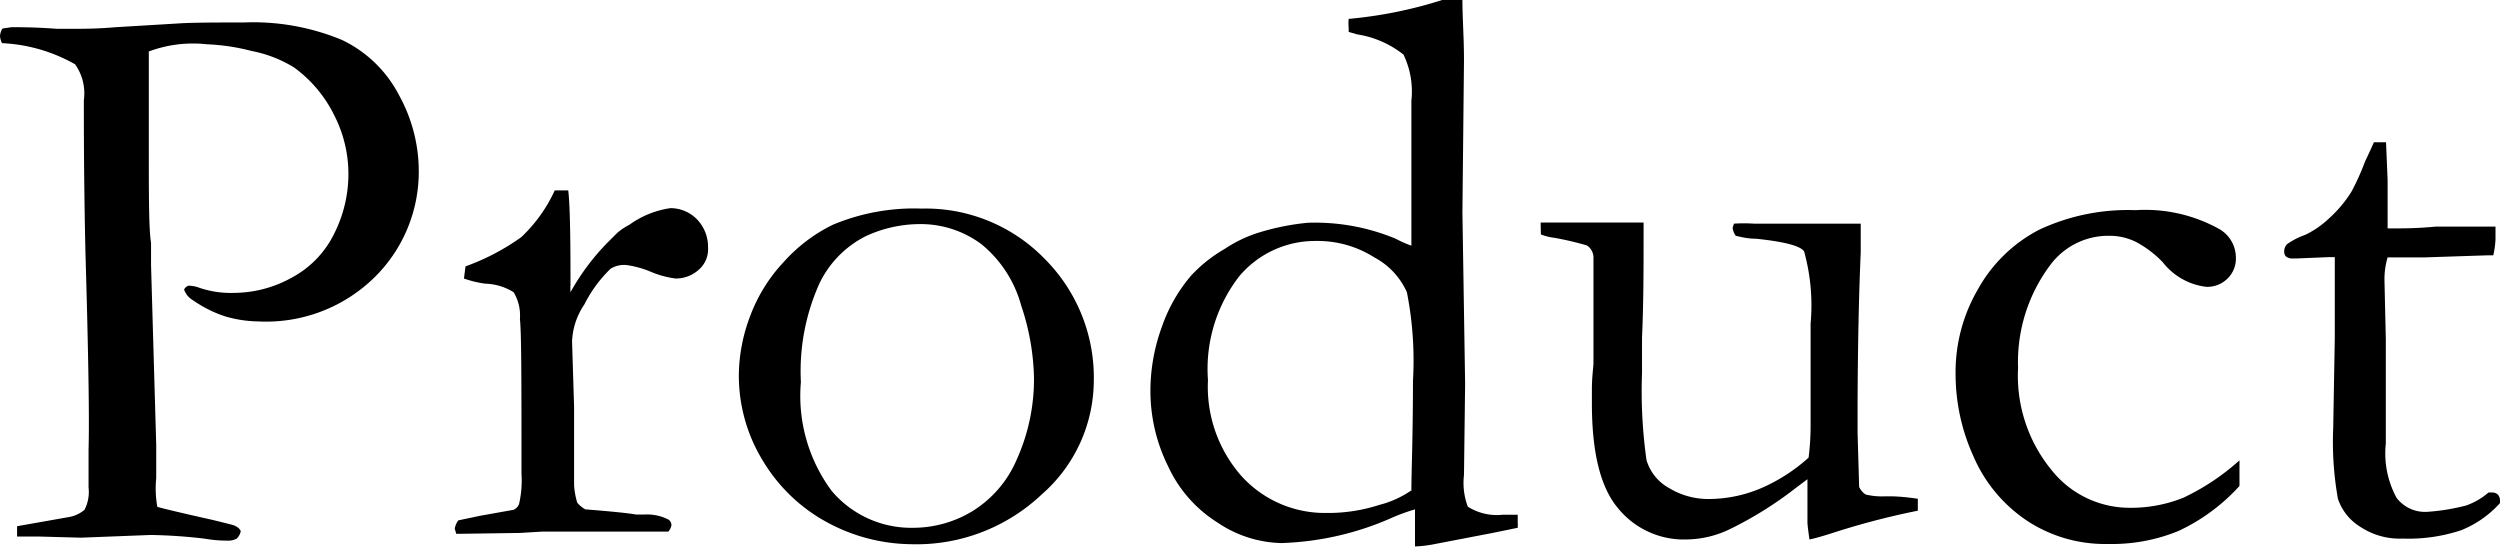 <svg xmlns="http://www.w3.org/2000/svg" viewBox="0 0 111.22 24.35"><g id="レイヤー_2" data-name="レイヤー 2"><g id="l"><path d="M.11,1.27l.4-.06c.4,0,1.05,0,2,.07l1,0c.26,0,.81,0,1.64-.07l3-.18C8.87,1,9.79,1,10.83,1a10.3,10.3,0,0,1,4.39.78,5.55,5.55,0,0,1,2.53,2.45,7,7,0,0,1,.88,3.32,6.59,6.59,0,0,1-1.93,4.75,6.88,6.88,0,0,1-5.2,2A5.5,5.5,0,0,1,10,14.07a5.46,5.46,0,0,1-1.41-.71.88.88,0,0,1-.4-.48.35.35,0,0,1,.19-.17,1.4,1.4,0,0,1,.51.1,4.34,4.34,0,0,0,1.51.22A5.33,5.33,0,0,0,13,12.34a4.41,4.41,0,0,0,1.87-1.95,5.89,5.89,0,0,0,.63-2.67,5.74,5.74,0,0,0-.66-2.65A5.75,5.75,0,0,0,13.08,3a5.6,5.6,0,0,0-1.88-.73,9.3,9.3,0,0,0-2-.3,5.61,5.61,0,0,0-2.58.32v.24l0,2,0,.35c0,.31,0,.8,0,1.45,0,2.39,0,3.88.1,4.47v1l.23,8c0,.11,0,.33,0,.65s0,.59,0,.82A4.57,4.57,0,0,0,7,22.55c.28.08,1.11.28,2.46.58.64.16,1,.24,1,.27a.48.48,0,0,1,.25.22.59.59,0,0,1-.19.35.86.86,0,0,1-.45.08c-.14,0-.46,0-1-.09a23,23,0,0,0-2.37-.16l-3.1.12-1.84-.05-1,0,0-.46L3.08,23a1.45,1.45,0,0,0,.68-.32,1.74,1.74,0,0,0,.18-1c0-.11,0-.34,0-.69s0-.58,0-1Q4,18,3.8,11.19,3.73,8,3.73,4.76v-.3a2.23,2.23,0,0,0-.39-1.6A7.25,7.25,0,0,0,.09,1.92.82.82,0,0,1,0,1.6.71.71,0,0,1,.11,1.27Z"/><path d="M20.3,23.75l-.07-.23a.87.87,0,0,1,.16-.37l1-.21,1.46-.26a.49.49,0,0,0,.24-.25,4.63,4.63,0,0,0,.11-1.35c0-4,0-6.27-.07-6.89A2,2,0,0,0,22.85,13a2.51,2.51,0,0,0-1.26-.38,4.55,4.55,0,0,1-.95-.23l.07-.54a10.16,10.16,0,0,0,2.48-1.3,6.65,6.65,0,0,0,1.49-2.08l.6,0c.07.58.1,1.88.1,3.9v.3a2.79,2.79,0,0,0,0,.33,10.23,10.23,0,0,1,1.67-2.23l.4-.4A2.67,2.67,0,0,1,28,10a4.1,4.1,0,0,1,1.83-.74A1.65,1.65,0,0,1,31,9.75a1.77,1.77,0,0,1,.5,1.27,1.2,1.2,0,0,1-.36.93,1.52,1.52,0,0,1-1.09.44,4.22,4.22,0,0,1-1.1-.3,4.29,4.29,0,0,0-1.09-.3,1.16,1.16,0,0,0-.69.16A5.81,5.81,0,0,0,26,13.54a3.14,3.14,0,0,0-.55,1.65l.09,2.9,0,3.49a3.31,3.31,0,0,0,.14.78,1.2,1.2,0,0,0,.36.3c1.26.1,2,.18,2.25.23l.37,0a2.12,2.12,0,0,1,1.05.21.29.29,0,0,1,.16.27.55.55,0,0,1-.14.28l-2,0-.74,0-1.07,0h-1.8l-1,.06Z"/><path d="M32.87,16.63a7.53,7.53,0,0,1,.5-2.56,7.15,7.15,0,0,1,1.52-2.44A7.07,7.07,0,0,1,37.05,10,9.34,9.34,0,0,1,41,9.28a7.38,7.38,0,0,1,5.49,2.25A7.47,7.47,0,0,1,48.66,17a6.74,6.74,0,0,1-2.32,5,8.11,8.11,0,0,1-5.84,2.21A8,8,0,0,1,36.39,23a7.49,7.49,0,0,1-2.48-2.55A7.23,7.23,0,0,1,32.87,16.63Zm7.78,6.85a5.09,5.09,0,0,0,2.58-.72,5,5,0,0,0,2-2.31A8.7,8.7,0,0,0,46,16.77a10.76,10.76,0,0,0-.57-3.18,5.33,5.33,0,0,0-1.76-2.72,4.52,4.52,0,0,0-2.79-.9,5.74,5.74,0,0,0-2.37.54,4.56,4.56,0,0,0-2.05,2.09,9.51,9.51,0,0,0-.83,4.4A7.09,7.09,0,0,0,37,21.84,4.63,4.63,0,0,0,40.65,23.48Z"/><path d="M62.79,10.93l0-.51,0-2.05,0-3.89a3.8,3.8,0,0,0-.35-2.05,4.4,4.4,0,0,0-2.06-.9L60,1.42V1.23a1.84,1.84,0,0,1,0-.39A19.36,19.36,0,0,0,64.16,0l.9,0c0,.8.07,1.69.07,2.67l-.07,6.77.12,7.63-.05,4.06a3,3,0,0,0,.17,1.41,2.41,2.41,0,0,0,1.55.36l.67,0v.32a2.46,2.46,0,0,1,0,.26l-1.12.23-2.55.49a5.38,5.38,0,0,1-.9.11V22.66A9.13,9.13,0,0,0,62,23a13.13,13.13,0,0,1-5,1.16,5.27,5.27,0,0,1-2.83-.91,5.84,5.84,0,0,1-2.21-2.52,7.53,7.53,0,0,1-.78-3.3,8.26,8.26,0,0,1,.51-2.89A7,7,0,0,1,53,12.25a6.4,6.4,0,0,1,1.49-1.18,5.89,5.89,0,0,1,1.6-.75,10.77,10.77,0,0,1,2.1-.41,9.34,9.34,0,0,1,3.9.71A5.48,5.48,0,0,0,62.79,10.93Zm0,10.87c0-.79.07-2.41.07-4.85A15.73,15.73,0,0,0,62.59,13a3.27,3.27,0,0,0-1.45-1.55,4.71,4.71,0,0,0-2.59-.73,4.41,4.41,0,0,0-3.41,1.56,6.73,6.73,0,0,0-1.4,4.63,6,6,0,0,0,1.51,4.29A5,5,0,0,0,59,22.82a7.37,7.37,0,0,0,2.37-.36A4.38,4.38,0,0,0,62.81,21.8Z"/><path d="M68.54,9.9h1.31l.58,0,.45,0c1.21,0,2,0,2.24,0l0,.34c0,1.65,0,3.25-.07,4.79,0,.92,0,1.44,0,1.57a21.86,21.86,0,0,0,.2,3.87,2.1,2.1,0,0,0,1,1.24A3.36,3.36,0,0,0,76,22.2a6,6,0,0,0,2.46-.53,7.78,7.78,0,0,0,2-1.31,11.2,11.2,0,0,0,.09-1.48c0-1.75,0-2.92,0-3.53,0-.37,0-.68,0-.95a9,9,0,0,0-.29-3.22c-.18-.25-.9-.43-2.14-.56-.41,0-.71-.09-.9-.13a.8.8,0,0,1-.14-.35l.06-.19a6.73,6.73,0,0,1,.89,0l2.8,0,1.58,0h.37l0,1.29q-.12,2.67-.14,6.61l0,1.42.07,2.39A.79.79,0,0,0,83,22a3.06,3.06,0,0,0,.86.08h.16c.15,0,.58,0,1.3.11,0,.15,0,.26,0,.33v.2a33.86,33.86,0,0,0-3.82,1c-.38.12-.71.22-1,.28-.06-.41-.09-.67-.09-.76V21.8c0-.06,0-.22,0-.48l-.52.39A16.62,16.62,0,0,1,77,23.52,4.53,4.53,0,0,1,75,24a3.77,3.77,0,0,1-3-1.37c-.79-.92-1.18-2.47-1.18-4.68,0-.11,0-.33,0-.63,0-.56.07-1,.07-1.18s0-.34,0-.77c0-.19,0-.35,0-.49s0-.35,0-.72,0-.63,0-.78,0-.37,0-.53l0-.93,0-.49a.65.65,0,0,0-.29-.51,13.4,13.4,0,0,0-1.45-.34,2.51,2.51,0,0,1-.6-.15Z"/><path d="M99.63,20.48l0,1.14a8.53,8.53,0,0,1-2.71,2,7.79,7.79,0,0,1-3.14.58,6.31,6.31,0,0,1-3.55-1,6.56,6.56,0,0,1-2.44-2.91A8.84,8.84,0,0,1,87,16.61a7.31,7.31,0,0,1,1-3.75,6.57,6.57,0,0,1,2.72-2.64A9.28,9.28,0,0,1,95,9.35a6.78,6.78,0,0,1,3.75.85,1.47,1.47,0,0,1,.72,1.26,1.23,1.23,0,0,1-.37.93,1.27,1.27,0,0,1-.95.37,2.88,2.88,0,0,1-1.93-1.09A4.7,4.7,0,0,0,95,10.75a2.66,2.66,0,0,0-1.18-.26,3.21,3.21,0,0,0-2.6,1.29,7.19,7.19,0,0,0-1.44,4.59,6.61,6.61,0,0,0,1.48,4.53,4.43,4.43,0,0,0,3.44,1.69,6.24,6.24,0,0,0,2.44-.45A10.32,10.32,0,0,0,99.63,20.48Z"/><path d="M105.61,6.33l.54,0L106.22,8l0,2.16.42,0c.31,0,.89,0,1.74-.08.55,0,1.08,0,1.58,0l1.06,0c0,.23,0,.42,0,.56a3.81,3.81,0,0,1-.1.72h-.3l-2.73.09-1.35,0-.32,0a3.44,3.44,0,0,0-.14,1l.06,2.64,0,4.64a4.14,4.14,0,0,0,.48,2.42,1.59,1.59,0,0,0,1.37.62,9.48,9.48,0,0,0,1.72-.28,3.11,3.11,0,0,0,1-.58h.16a.35.35,0,0,1,.25.09.38.38,0,0,1,.1.26l0,.12a4.65,4.65,0,0,1-1.73,1.21,7.41,7.41,0,0,1-2.59.37,3.17,3.17,0,0,1-1.89-.52,2.33,2.33,0,0,1-1-1.25,14.35,14.35,0,0,1-.21-3.15l.07-4,0-1.9v-.7c0-.33,0-.66,0-1l-.29,0-1.45.06H102a.48.48,0,0,1-.29-.08.29.29,0,0,1-.09-.21.46.46,0,0,1,.13-.35,3.27,3.27,0,0,1,.8-.41,4.12,4.12,0,0,0,1.06-.73,5.51,5.51,0,0,0,1-1.19,10.67,10.67,0,0,0,.6-1.33Q105.48,6.63,105.61,6.33Z"/></g></g></svg>